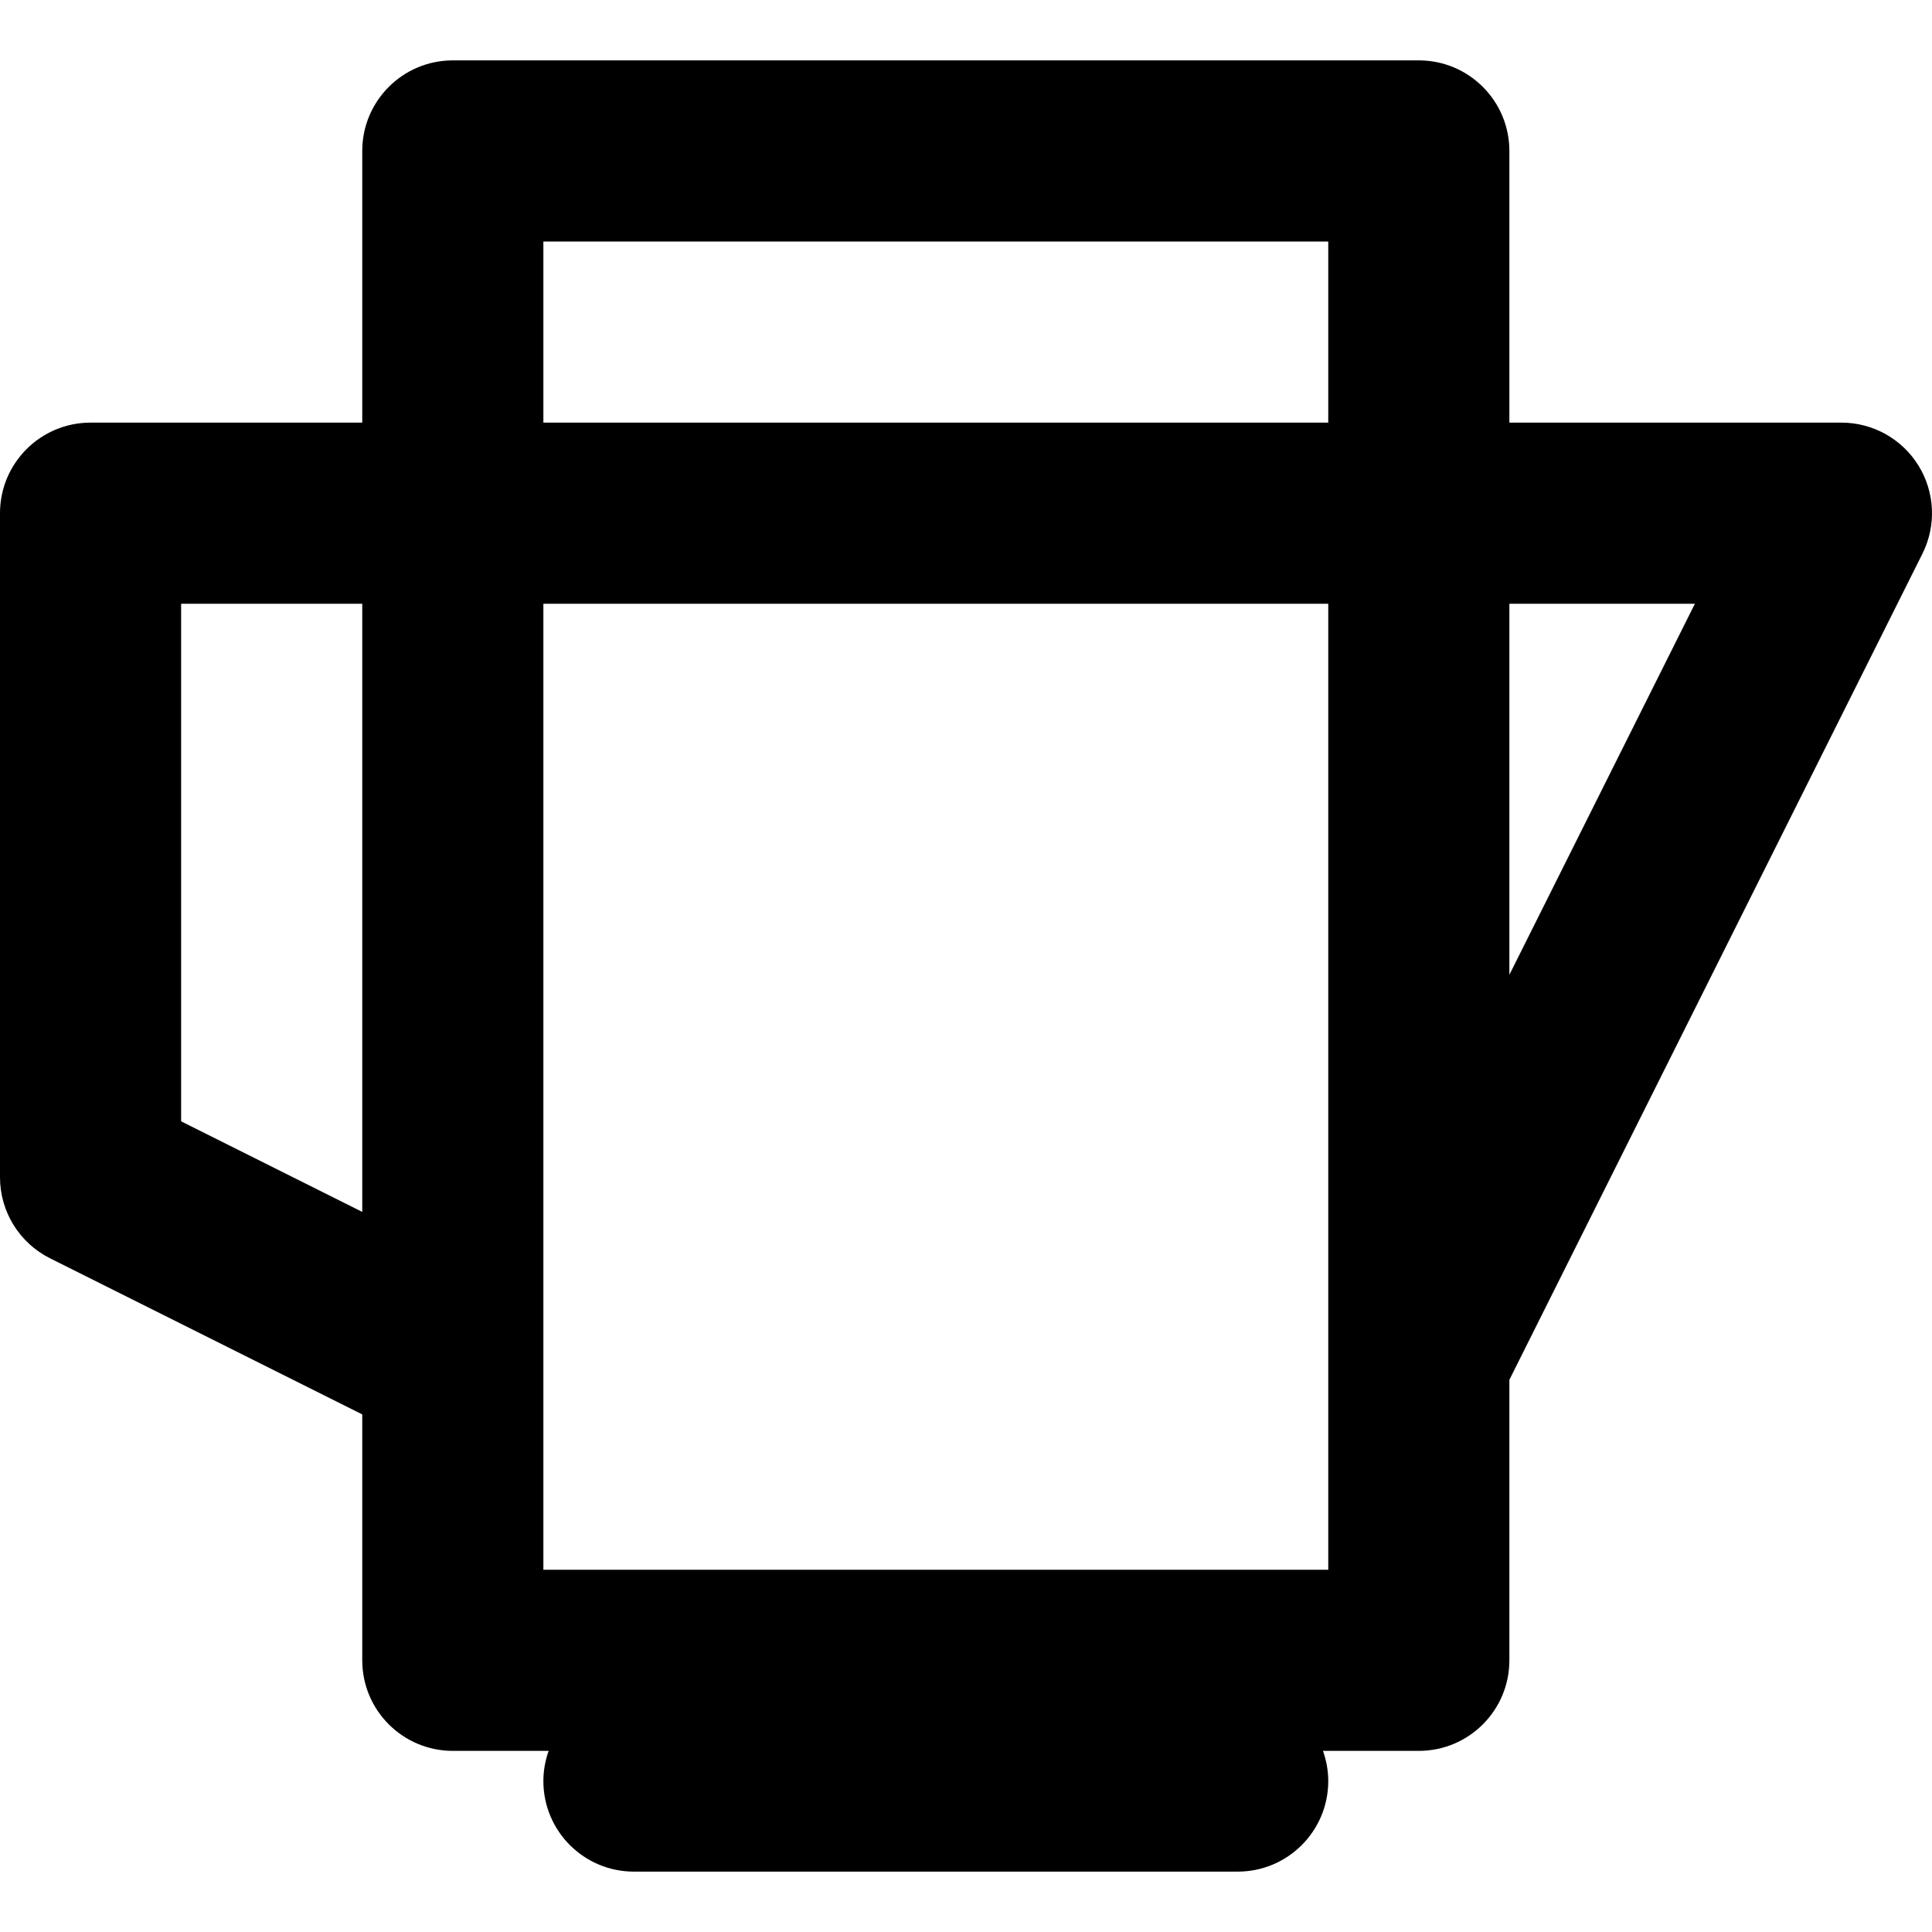 <?xml version="1.0" encoding="iso-8859-1"?>
<!-- Uploaded to: SVG Repo, www.svgrepo.com, Generator: SVG Repo Mixer Tools -->
<svg fill="#000000" height="800px" width="800px" version="1.1" id="Layer_1" xmlns="http://www.w3.org/2000/svg" xmlns:xlink="http://www.w3.org/1999/xlink" 
	 viewBox="0 0 512 512" xml:space="preserve">
<g>
	<g>
		<path d="M508.416,123.382C504.042,116.306,496.317,112,488,112h-88V40c0-13.254-10.746-24-24-24H120c-13.254,0-24,10.746-24,24v72
			H24c-13.254,0-24,10.746-24,24v176c0,9.091,5.136,17.403,13.267,21.466L96,374.832V440c0,13.254,10.746,24,24,24h25.395
			c-0.888,2.506-1.395,5.19-1.395,8c0,13.254,10.746,24,24,24h160c13.254,0,24-10.746,24-24c0-2.81-0.507-5.494-1.395-8H376
			c13.254,0,24-10.746,24-24v-74.336l109.466-218.931C513.186,139.294,512.789,130.458,508.416,123.382z M96,321.168l-48-24V160h48
			V321.168z M352,360v56H144v-56V160h208V360z M352,112H144V64h208V112z M400,258.334V160h49.166L400,258.334z"/>
	</g>
</g>
</svg>
